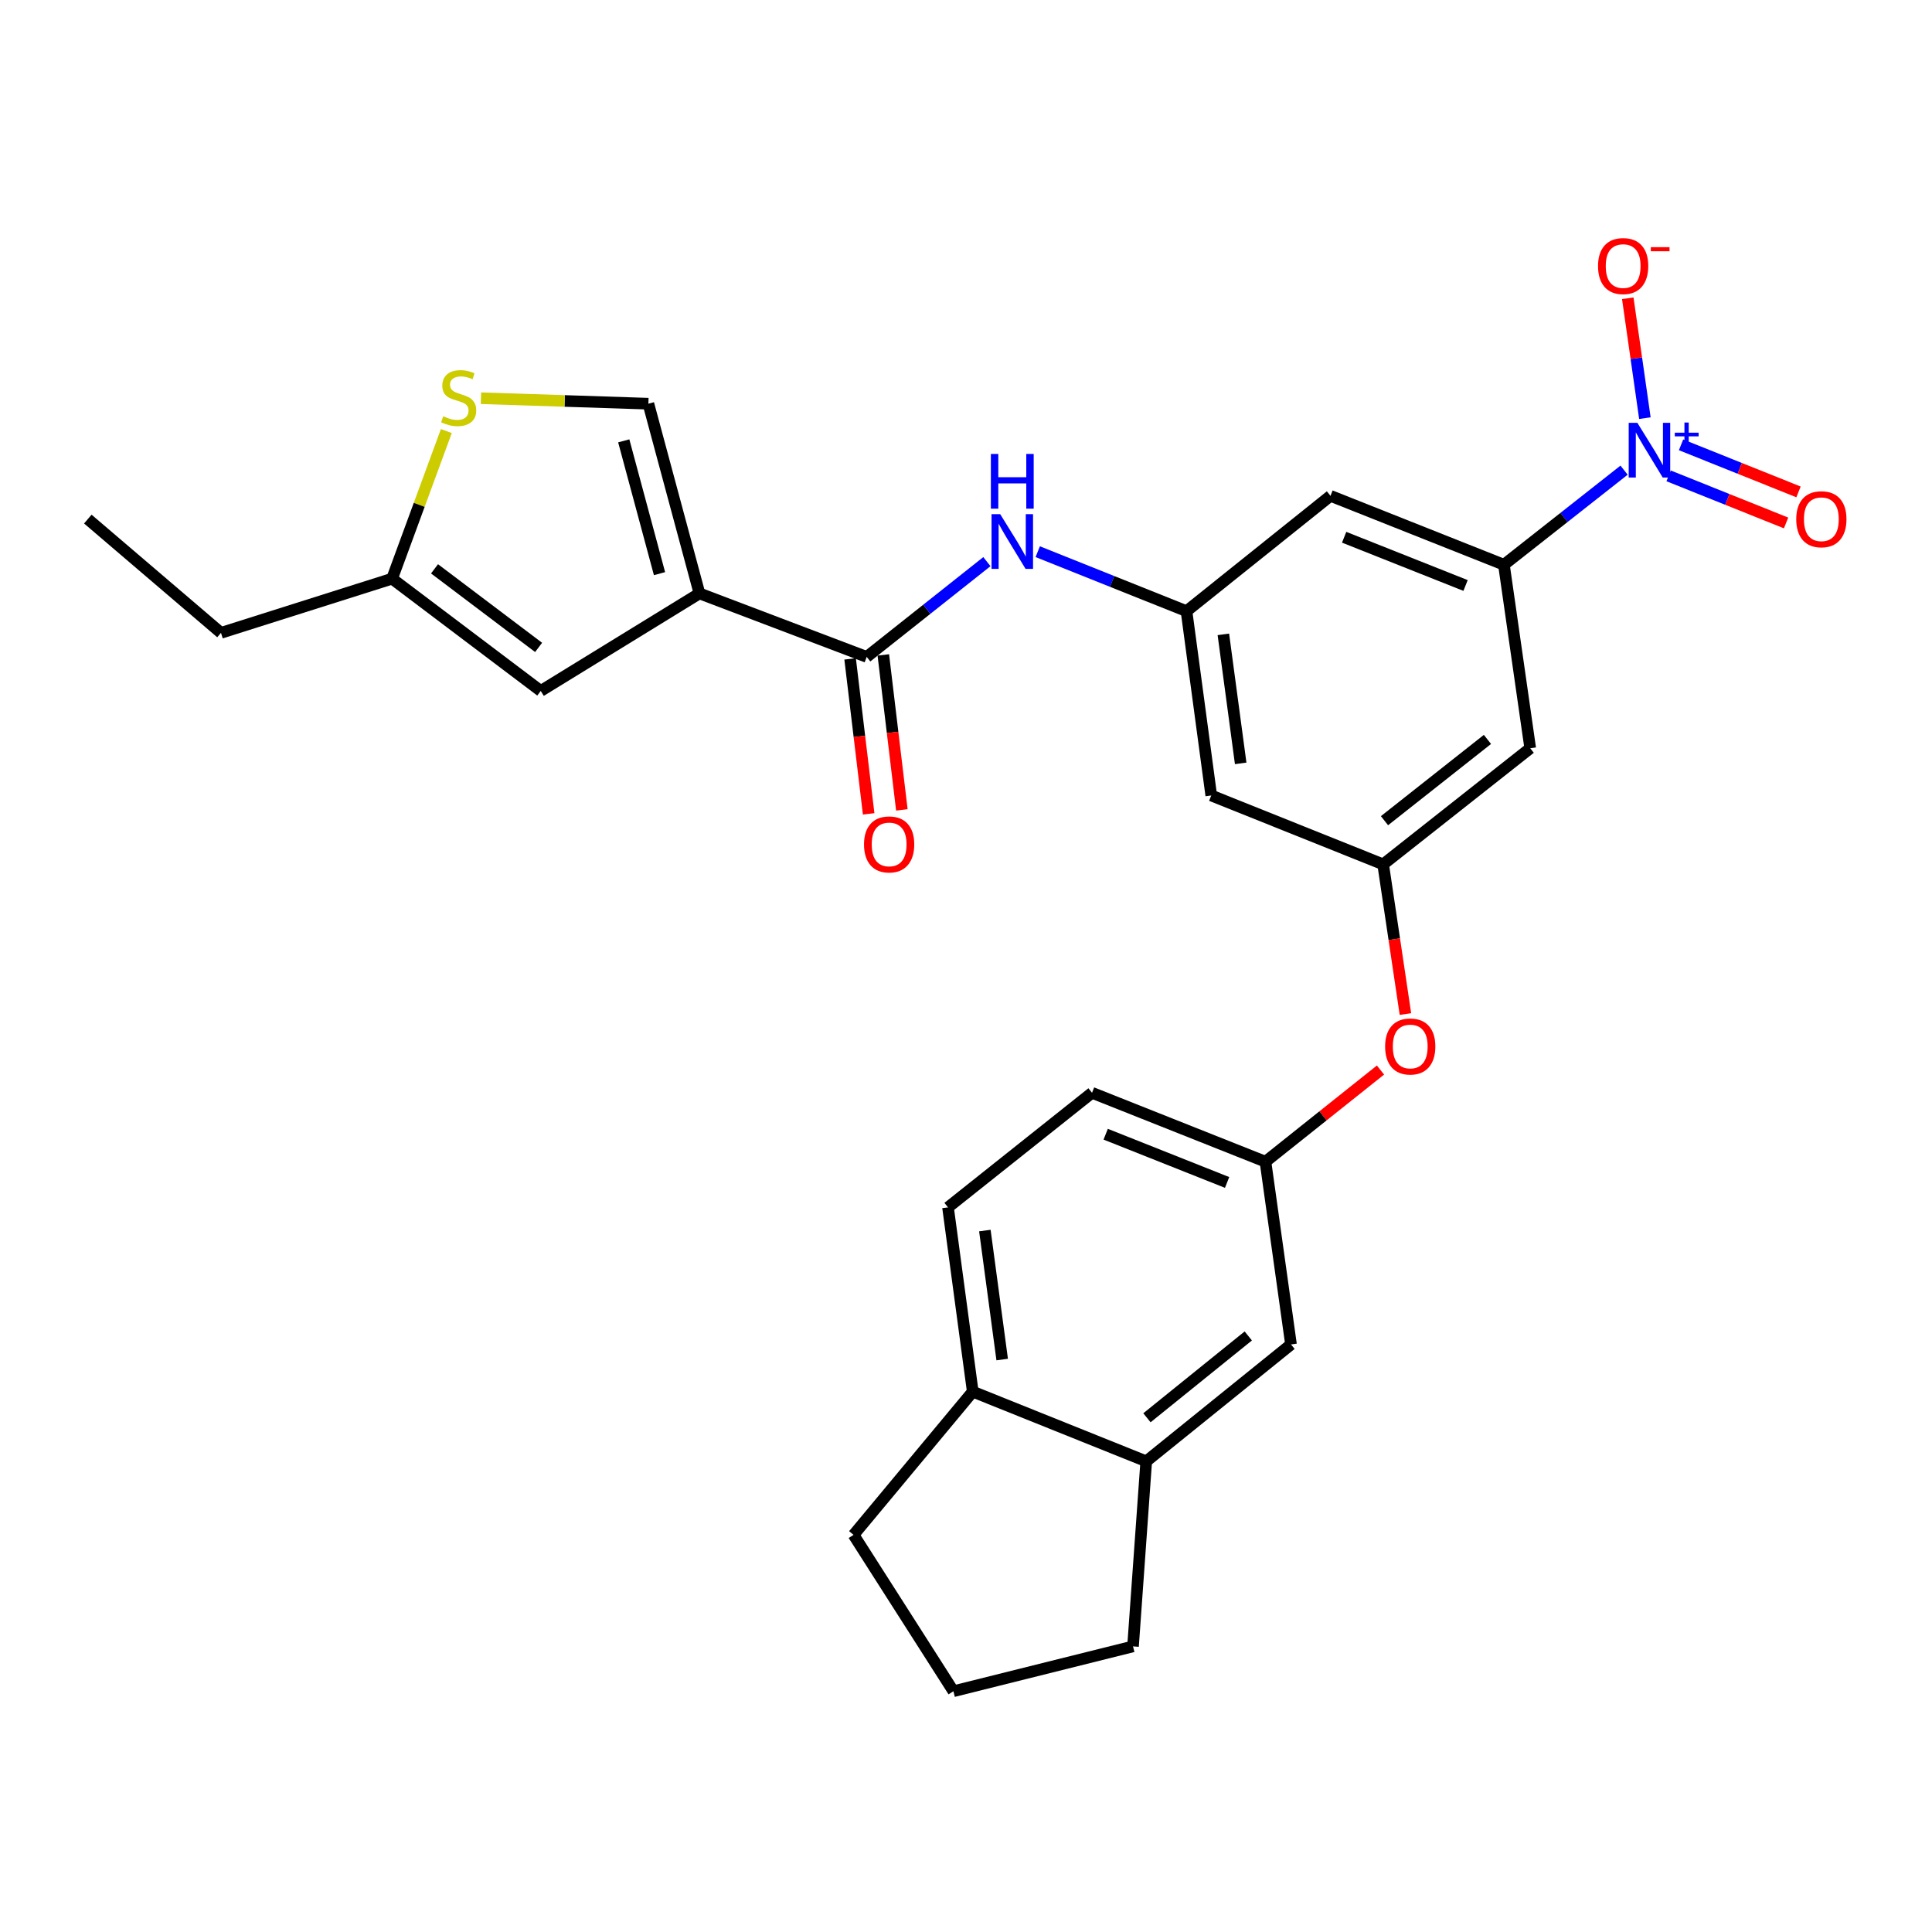 <?xml version='1.0' encoding='iso-8859-1'?>
<svg version='1.1' baseProfile='full'
              xmlns='http://www.w3.org/2000/svg'
                      xmlns:rdkit='http://www.rdkit.org/xml'
                      xmlns:xlink='http://www.w3.org/1999/xlink'
                  xml:space='preserve'
width='1000px' height='1000px' viewBox='0 0 1000 1000'>
<!-- END OF HEADER -->
<rect style='opacity:1.0;fill:#FFFFFF;stroke:none' width='1000' height='1000' x='0' y='0'> </rect>
<path class='bond-1' d='M 362.04,307.147 L 448.61,340.013' style='fill:none;fill-rule:evenodd;stroke:#000000;stroke-width:6px;stroke-linecap:butt;stroke-linejoin:miter;stroke-opacity:1' />
<path class='bond-3' d='M 362.04,307.147 L 279.894,357.629' style='fill:none;fill-rule:evenodd;stroke:#000000;stroke-width:6px;stroke-linecap:butt;stroke-linejoin:miter;stroke-opacity:1' />
<path class='bond-4' d='M 362.04,307.147 L 335.597,208.952' style='fill:none;fill-rule:evenodd;stroke:#000000;stroke-width:6px;stroke-linecap:butt;stroke-linejoin:miter;stroke-opacity:1' />
<path class='bond-4' d='M 341.361,296.918 L 322.851,228.182' style='fill:none;fill-rule:evenodd;stroke:#000000;stroke-width:6px;stroke-linecap:butt;stroke-linejoin:miter;stroke-opacity:1' />
<path class='bond-0' d='M 840.619,243.351 L 809.523,267.831' style='fill:none;fill-rule:evenodd;stroke:#0000FF;stroke-width:6px;stroke-linecap:butt;stroke-linejoin:miter;stroke-opacity:1' />
<path class='bond-0' d='M 809.523,267.831 L 778.427,292.31' style='fill:none;fill-rule:evenodd;stroke:#000000;stroke-width:6px;stroke-linecap:butt;stroke-linejoin:miter;stroke-opacity:1' />
<path class='bond-12' d='M 851.39,216.441 L 846.961,185.412' style='fill:none;fill-rule:evenodd;stroke:#0000FF;stroke-width:6px;stroke-linecap:butt;stroke-linejoin:miter;stroke-opacity:1' />
<path class='bond-12' d='M 846.961,185.412 L 842.531,154.383' style='fill:none;fill-rule:evenodd;stroke:#FF0000;stroke-width:6px;stroke-linecap:butt;stroke-linejoin:miter;stroke-opacity:1' />
<path class='bond-15' d='M 863.672,246.308 L 894.069,258.493' style='fill:none;fill-rule:evenodd;stroke:#0000FF;stroke-width:6px;stroke-linecap:butt;stroke-linejoin:miter;stroke-opacity:1' />
<path class='bond-15' d='M 894.069,258.493 L 924.467,270.678' style='fill:none;fill-rule:evenodd;stroke:#FF0000;stroke-width:6px;stroke-linecap:butt;stroke-linejoin:miter;stroke-opacity:1' />
<path class='bond-15' d='M 870.112,230.243 L 900.509,242.427' style='fill:none;fill-rule:evenodd;stroke:#0000FF;stroke-width:6px;stroke-linecap:butt;stroke-linejoin:miter;stroke-opacity:1' />
<path class='bond-15' d='M 900.509,242.427 L 930.907,254.612' style='fill:none;fill-rule:evenodd;stroke:#FF0000;stroke-width:6px;stroke-linecap:butt;stroke-linejoin:miter;stroke-opacity:1' />
<path class='bond-6' d='M 448.61,340.013 L 479.712,315.357' style='fill:none;fill-rule:evenodd;stroke:#000000;stroke-width:6px;stroke-linecap:butt;stroke-linejoin:miter;stroke-opacity:1' />
<path class='bond-6' d='M 479.712,315.357 L 510.814,290.7' style='fill:none;fill-rule:evenodd;stroke:#0000FF;stroke-width:6px;stroke-linecap:butt;stroke-linejoin:miter;stroke-opacity:1' />
<path class='bond-16' d='M 440.017,341.041 L 444.817,381.148' style='fill:none;fill-rule:evenodd;stroke:#000000;stroke-width:6px;stroke-linecap:butt;stroke-linejoin:miter;stroke-opacity:1' />
<path class='bond-16' d='M 444.817,381.148 L 449.617,421.254' style='fill:none;fill-rule:evenodd;stroke:#FF0000;stroke-width:6px;stroke-linecap:butt;stroke-linejoin:miter;stroke-opacity:1' />
<path class='bond-16' d='M 457.203,338.985 L 462.003,379.091' style='fill:none;fill-rule:evenodd;stroke:#000000;stroke-width:6px;stroke-linecap:butt;stroke-linejoin:miter;stroke-opacity:1' />
<path class='bond-16' d='M 462.003,379.091 L 466.803,419.197' style='fill:none;fill-rule:evenodd;stroke:#FF0000;stroke-width:6px;stroke-linecap:butt;stroke-linejoin:miter;stroke-opacity:1' />
<path class='bond-2' d='M 778.427,292.31 L 688.655,256.645' style='fill:none;fill-rule:evenodd;stroke:#000000;stroke-width:6px;stroke-linecap:butt;stroke-linejoin:miter;stroke-opacity:1' />
<path class='bond-2' d='M 758.571,303.045 L 695.73,278.08' style='fill:none;fill-rule:evenodd;stroke:#000000;stroke-width:6px;stroke-linecap:butt;stroke-linejoin:miter;stroke-opacity:1' />
<path class='bond-29' d='M 778.427,292.31 L 792.042,387.293' style='fill:none;fill-rule:evenodd;stroke:#000000;stroke-width:6px;stroke-linecap:butt;stroke-linejoin:miter;stroke-opacity:1' />
<path class='bond-11' d='M 279.894,357.629 L 202.94,299.522' style='fill:none;fill-rule:evenodd;stroke:#000000;stroke-width:6px;stroke-linecap:butt;stroke-linejoin:miter;stroke-opacity:1' />
<path class='bond-11' d='M 278.78,335.1 L 224.913,294.425' style='fill:none;fill-rule:evenodd;stroke:#000000;stroke-width:6px;stroke-linecap:butt;stroke-linejoin:miter;stroke-opacity:1' />
<path class='bond-5' d='M 335.597,208.952 L 292.272,207.535' style='fill:none;fill-rule:evenodd;stroke:#000000;stroke-width:6px;stroke-linecap:butt;stroke-linejoin:miter;stroke-opacity:1' />
<path class='bond-5' d='M 292.272,207.535 L 248.948,206.117' style='fill:none;fill-rule:evenodd;stroke:#CCCC00;stroke-width:6px;stroke-linecap:butt;stroke-linejoin:miter;stroke-opacity:1' />
<path class='bond-28' d='M 231.024,223.118 L 216.982,261.32' style='fill:none;fill-rule:evenodd;stroke:#CCCC00;stroke-width:6px;stroke-linecap:butt;stroke-linejoin:miter;stroke-opacity:1' />
<path class='bond-28' d='M 216.982,261.32 L 202.94,299.522' style='fill:none;fill-rule:evenodd;stroke:#000000;stroke-width:6px;stroke-linecap:butt;stroke-linejoin:miter;stroke-opacity:1' />
<path class='bond-7' d='M 537.126,285.546 L 575.63,300.943' style='fill:none;fill-rule:evenodd;stroke:#0000FF;stroke-width:6px;stroke-linecap:butt;stroke-linejoin:miter;stroke-opacity:1' />
<path class='bond-7' d='M 575.63,300.943 L 614.134,316.339' style='fill:none;fill-rule:evenodd;stroke:#000000;stroke-width:6px;stroke-linecap:butt;stroke-linejoin:miter;stroke-opacity:1' />
<path class='bond-8' d='M 614.134,316.339 L 688.655,256.645' style='fill:none;fill-rule:evenodd;stroke:#000000;stroke-width:6px;stroke-linecap:butt;stroke-linejoin:miter;stroke-opacity:1' />
<path class='bond-14' d='M 614.134,316.339 L 626.942,411.736' style='fill:none;fill-rule:evenodd;stroke:#000000;stroke-width:6px;stroke-linecap:butt;stroke-linejoin:miter;stroke-opacity:1' />
<path class='bond-14' d='M 633.209,328.346 L 642.175,395.123' style='fill:none;fill-rule:evenodd;stroke:#000000;stroke-width:6px;stroke-linecap:butt;stroke-linejoin:miter;stroke-opacity:1' />
<path class='bond-9' d='M 715.915,447.391 L 626.942,411.736' style='fill:none;fill-rule:evenodd;stroke:#000000;stroke-width:6px;stroke-linecap:butt;stroke-linejoin:miter;stroke-opacity:1' />
<path class='bond-10' d='M 715.915,447.391 L 792.042,387.293' style='fill:none;fill-rule:evenodd;stroke:#000000;stroke-width:6px;stroke-linecap:butt;stroke-linejoin:miter;stroke-opacity:1' />
<path class='bond-10' d='M 716.61,424.791 L 769.899,382.723' style='fill:none;fill-rule:evenodd;stroke:#000000;stroke-width:6px;stroke-linecap:butt;stroke-linejoin:miter;stroke-opacity:1' />
<path class='bond-17' d='M 715.915,447.391 L 721.682,486.133' style='fill:none;fill-rule:evenodd;stroke:#000000;stroke-width:6px;stroke-linecap:butt;stroke-linejoin:miter;stroke-opacity:1' />
<path class='bond-17' d='M 721.682,486.133 L 727.449,524.876' style='fill:none;fill-rule:evenodd;stroke:#FF0000;stroke-width:6px;stroke-linecap:butt;stroke-linejoin:miter;stroke-opacity:1' />
<path class='bond-25' d='M 202.94,299.522 L 114.38,327.57' style='fill:none;fill-rule:evenodd;stroke:#000000;stroke-width:6px;stroke-linecap:butt;stroke-linejoin:miter;stroke-opacity:1' />
<path class='bond-13' d='M 593.287,756.38 L 668.222,695.879' style='fill:none;fill-rule:evenodd;stroke:#000000;stroke-width:6px;stroke-linecap:butt;stroke-linejoin:miter;stroke-opacity:1' />
<path class='bond-13' d='M 593.654,733.838 L 646.109,691.487' style='fill:none;fill-rule:evenodd;stroke:#000000;stroke-width:6px;stroke-linecap:butt;stroke-linejoin:miter;stroke-opacity:1' />
<path class='bond-23' d='M 593.287,756.38 L 586.45,852.171' style='fill:none;fill-rule:evenodd;stroke:#000000;stroke-width:6px;stroke-linecap:butt;stroke-linejoin:miter;stroke-opacity:1' />
<path class='bond-30' d='M 593.287,756.38 L 503.496,720.312' style='fill:none;fill-rule:evenodd;stroke:#000000;stroke-width:6px;stroke-linecap:butt;stroke-linejoin:miter;stroke-opacity:1' />
<path class='bond-20' d='M 714.539,553.847 L 684.77,577.573' style='fill:none;fill-rule:evenodd;stroke:#FF0000;stroke-width:6px;stroke-linecap:butt;stroke-linejoin:miter;stroke-opacity:1' />
<path class='bond-20' d='M 684.77,577.573 L 655,601.299' style='fill:none;fill-rule:evenodd;stroke:#000000;stroke-width:6px;stroke-linecap:butt;stroke-linejoin:miter;stroke-opacity:1' />
<path class='bond-18' d='M 668.222,695.879 L 655,601.299' style='fill:none;fill-rule:evenodd;stroke:#000000;stroke-width:6px;stroke-linecap:butt;stroke-linejoin:miter;stroke-opacity:1' />
<path class='bond-19' d='M 503.496,720.312 L 490.688,624.934' style='fill:none;fill-rule:evenodd;stroke:#000000;stroke-width:6px;stroke-linecap:butt;stroke-linejoin:miter;stroke-opacity:1' />
<path class='bond-19' d='M 518.729,703.702 L 509.763,636.937' style='fill:none;fill-rule:evenodd;stroke:#000000;stroke-width:6px;stroke-linecap:butt;stroke-linejoin:miter;stroke-opacity:1' />
<path class='bond-26' d='M 503.496,720.312 L 441.802,794.449' style='fill:none;fill-rule:evenodd;stroke:#000000;stroke-width:6px;stroke-linecap:butt;stroke-linejoin:miter;stroke-opacity:1' />
<path class='bond-22' d='M 655,601.299 L 565.228,565.625' style='fill:none;fill-rule:evenodd;stroke:#000000;stroke-width:6px;stroke-linecap:butt;stroke-linejoin:miter;stroke-opacity:1' />
<path class='bond-22' d='M 635.143,612.033 L 572.302,587.061' style='fill:none;fill-rule:evenodd;stroke:#000000;stroke-width:6px;stroke-linecap:butt;stroke-linejoin:miter;stroke-opacity:1' />
<path class='bond-21' d='M 490.688,624.934 L 565.228,565.625' style='fill:none;fill-rule:evenodd;stroke:#000000;stroke-width:6px;stroke-linecap:butt;stroke-linejoin:miter;stroke-opacity:1' />
<path class='bond-24' d='M 586.45,852.171 L 493.486,875.384' style='fill:none;fill-rule:evenodd;stroke:#000000;stroke-width:6px;stroke-linecap:butt;stroke-linejoin:miter;stroke-opacity:1' />
<path class='bond-31' d='M 493.486,875.384 L 441.802,794.449' style='fill:none;fill-rule:evenodd;stroke:#000000;stroke-width:6px;stroke-linecap:butt;stroke-linejoin:miter;stroke-opacity:1' />
<path class='bond-27' d='M 114.38,327.57 L 45.455,268.675' style='fill:none;fill-rule:evenodd;stroke:#000000;stroke-width:6px;stroke-linecap:butt;stroke-linejoin:miter;stroke-opacity:1' />
<path  class='atom-1' d='M 847.496 218.85
L 856.776 233.85
Q 857.696 235.33, 859.176 238.01
Q 860.656 240.69, 860.736 240.85
L 860.736 218.85
L 864.496 218.85
L 864.496 247.17
L 860.616 247.17
L 850.656 230.77
Q 849.496 228.85, 848.256 226.65
Q 847.056 224.45, 846.696 223.77
L 846.696 247.17
L 843.016 247.17
L 843.016 218.85
L 847.496 218.85
' fill='#0000FF'/>
<path  class='atom-1' d='M 866.872 223.955
L 871.861 223.955
L 871.861 218.701
L 874.079 218.701
L 874.079 223.955
L 879.2 223.955
L 879.2 225.856
L 874.079 225.856
L 874.079 231.136
L 871.861 231.136
L 871.861 225.856
L 866.872 225.856
L 866.872 223.955
' fill='#0000FF'/>
<path  class='atom-6' d='M 229.412 215.46
Q 229.732 215.58, 231.052 216.14
Q 232.372 216.7, 233.812 217.06
Q 235.292 217.38, 236.732 217.38
Q 239.412 217.38, 240.972 216.1
Q 242.532 214.78, 242.532 212.5
Q 242.532 210.94, 241.732 209.98
Q 240.972 209.02, 239.772 208.5
Q 238.572 207.98, 236.572 207.38
Q 234.052 206.62, 232.532 205.9
Q 231.052 205.18, 229.972 203.66
Q 228.932 202.14, 228.932 199.58
Q 228.932 196.02, 231.332 193.82
Q 233.772 191.62, 238.572 191.62
Q 241.852 191.62, 245.572 193.18
L 244.652 196.26
Q 241.252 194.86, 238.692 194.86
Q 235.932 194.86, 234.412 196.02
Q 232.892 197.14, 232.932 199.1
Q 232.932 200.62, 233.692 201.54
Q 234.492 202.46, 235.612 202.98
Q 236.772 203.5, 238.692 204.1
Q 241.252 204.9, 242.772 205.7
Q 244.292 206.5, 245.372 208.14
Q 246.492 209.74, 246.492 212.5
Q 246.492 216.42, 243.852 218.54
Q 241.252 220.62, 236.892 220.62
Q 234.372 220.62, 232.452 220.06
Q 230.572 219.54, 228.332 218.62
L 229.412 215.46
' fill='#CCCC00'/>
<path  class='atom-7' d='M 517.698 266.121
L 526.978 281.121
Q 527.898 282.601, 529.378 285.281
Q 530.858 287.961, 530.938 288.121
L 530.938 266.121
L 534.698 266.121
L 534.698 294.441
L 530.818 294.441
L 520.858 278.041
Q 519.698 276.121, 518.458 273.921
Q 517.258 271.721, 516.898 271.041
L 516.898 294.441
L 513.218 294.441
L 513.218 266.121
L 517.698 266.121
' fill='#0000FF'/>
<path  class='atom-7' d='M 512.878 234.969
L 516.718 234.969
L 516.718 247.009
L 531.198 247.009
L 531.198 234.969
L 535.038 234.969
L 535.038 263.289
L 531.198 263.289
L 531.198 250.209
L 516.718 250.209
L 516.718 263.289
L 512.878 263.289
L 512.878 234.969
' fill='#0000FF'/>
<path  class='atom-13' d='M 827.14 137.712
Q 827.14 130.912, 830.5 127.112
Q 833.86 123.312, 840.14 123.312
Q 846.42 123.312, 849.78 127.112
Q 853.14 130.912, 853.14 137.712
Q 853.14 144.592, 849.74 148.512
Q 846.34 152.392, 840.14 152.392
Q 833.9 152.392, 830.5 148.512
Q 827.14 144.632, 827.14 137.712
M 840.14 149.192
Q 844.46 149.192, 846.78 146.312
Q 849.14 143.392, 849.14 137.712
Q 849.14 132.152, 846.78 129.352
Q 844.46 126.512, 840.14 126.512
Q 835.82 126.512, 833.46 129.312
Q 831.14 132.112, 831.14 137.712
Q 831.14 143.432, 833.46 146.312
Q 835.82 149.192, 840.14 149.192
' fill='#FF0000'/>
<path  class='atom-13' d='M 854.46 127.935
L 864.149 127.935
L 864.149 130.047
L 854.46 130.047
L 854.46 127.935
' fill='#FF0000'/>
<path  class='atom-16' d='M 929.729 268.755
Q 929.729 261.955, 933.089 258.155
Q 936.449 254.355, 942.729 254.355
Q 949.009 254.355, 952.369 258.155
Q 955.729 261.955, 955.729 268.755
Q 955.729 275.635, 952.329 279.555
Q 948.929 283.435, 942.729 283.435
Q 936.489 283.435, 933.089 279.555
Q 929.729 275.675, 929.729 268.755
M 942.729 280.235
Q 947.049 280.235, 949.369 277.355
Q 951.729 274.435, 951.729 268.755
Q 951.729 263.195, 949.369 260.395
Q 947.049 257.555, 942.729 257.555
Q 938.409 257.555, 936.049 260.355
Q 933.729 263.155, 933.729 268.755
Q 933.729 274.475, 936.049 277.355
Q 938.409 280.235, 942.729 280.235
' fill='#FF0000'/>
<path  class='atom-17' d='M 447.216 437.067
Q 447.216 430.267, 450.576 426.467
Q 453.936 422.667, 460.216 422.667
Q 466.496 422.667, 469.856 426.467
Q 473.216 430.267, 473.216 437.067
Q 473.216 443.947, 469.816 447.867
Q 466.416 451.747, 460.216 451.747
Q 453.976 451.747, 450.576 447.867
Q 447.216 443.987, 447.216 437.067
M 460.216 448.547
Q 464.536 448.547, 466.856 445.667
Q 469.216 442.747, 469.216 437.067
Q 469.216 431.507, 466.856 428.707
Q 464.536 425.867, 460.216 425.867
Q 455.896 425.867, 453.536 428.667
Q 451.216 431.467, 451.216 437.067
Q 451.216 442.787, 453.536 445.667
Q 455.896 448.547, 460.216 448.547
' fill='#FF0000'/>
<path  class='atom-18' d='M 716.935 541.656
Q 716.935 534.856, 720.295 531.056
Q 723.655 527.256, 729.935 527.256
Q 736.215 527.256, 739.575 531.056
Q 742.935 534.856, 742.935 541.656
Q 742.935 548.536, 739.535 552.456
Q 736.135 556.336, 729.935 556.336
Q 723.695 556.336, 720.295 552.456
Q 716.935 548.576, 716.935 541.656
M 729.935 553.136
Q 734.255 553.136, 736.575 550.256
Q 738.935 547.336, 738.935 541.656
Q 738.935 536.096, 736.575 533.296
Q 734.255 530.456, 729.935 530.456
Q 725.615 530.456, 723.255 533.256
Q 720.935 536.056, 720.935 541.656
Q 720.935 547.376, 723.255 550.256
Q 725.615 553.136, 729.935 553.136
' fill='#FF0000'/>
</svg>
